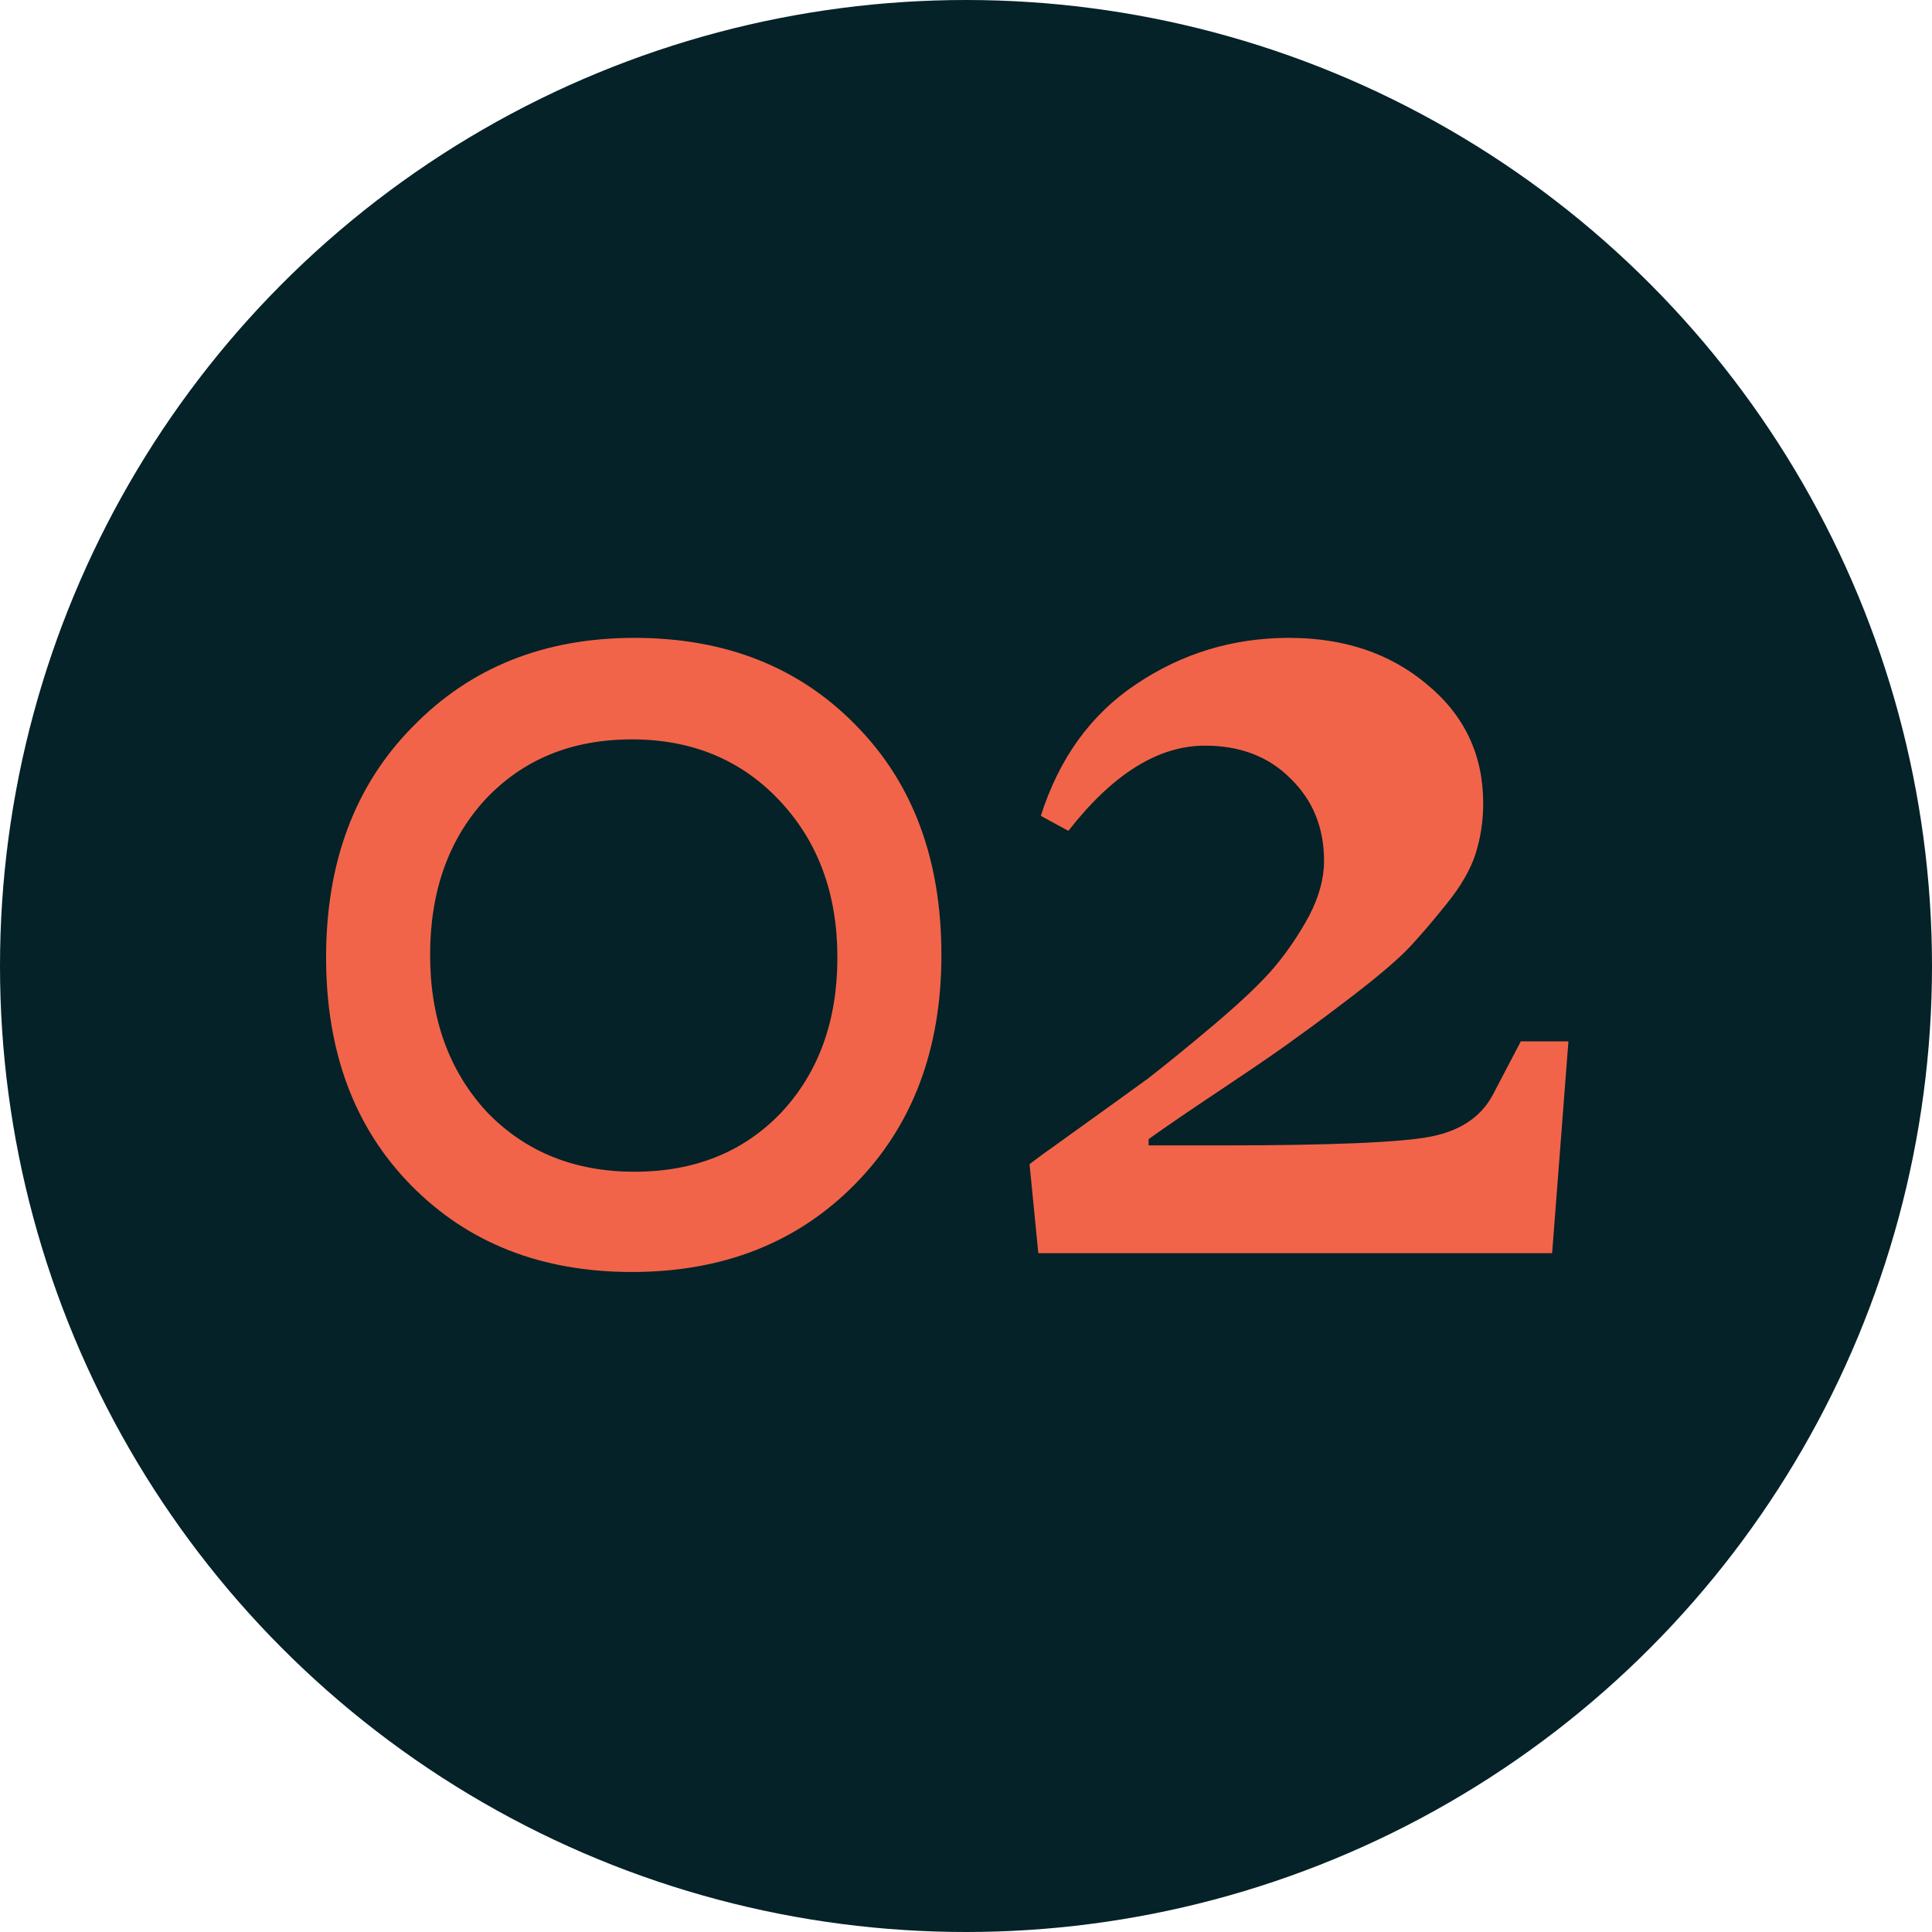 <svg xmlns="http://www.w3.org/2000/svg" width="37" height="37" viewBox="0 0 37 37" fill="none"><circle cx="18.5" cy="18.5" r="18.5" fill="#042228"></circle><path d="M18.029 18.288C18.029 20.096 17.477 21.56 16.373 22.68C15.269 23.8 13.845 24.36 12.101 24.36C10.373 24.36 8.965 23.808 7.877 22.704C6.789 21.6 6.245 20.144 6.245 18.336C6.245 16.512 6.797 15.04 7.901 13.92C9.005 12.784 10.421 12.216 12.149 12.216C13.893 12.216 15.309 12.776 16.397 13.896C17.485 15 18.029 16.464 18.029 18.288ZM14.957 21.312C15.677 20.544 16.037 19.552 16.037 18.336C16.037 17.12 15.669 16.12 14.933 15.336C14.197 14.552 13.253 14.16 12.101 14.16C10.949 14.16 10.013 14.544 9.293 15.312C8.589 16.08 8.237 17.072 8.237 18.288C8.237 19.504 8.597 20.504 9.317 21.288C10.053 22.056 10.997 22.44 12.149 22.44C13.301 22.44 14.237 22.064 14.957 21.312ZM30.037 19.944L29.725 24H19.885L19.717 22.296C19.861 22.184 20.069 22.032 20.341 21.84C21.077 21.312 21.621 20.92 21.973 20.664C22.325 20.392 22.757 20.04 23.269 19.608C23.797 19.16 24.181 18.792 24.421 18.504C24.661 18.216 24.877 17.896 25.069 17.544C25.261 17.176 25.357 16.824 25.357 16.488C25.357 15.848 25.141 15.32 24.709 14.904C24.293 14.488 23.749 14.28 23.077 14.28C22.181 14.28 21.309 14.824 20.461 15.912L19.933 15.624C20.285 14.52 20.893 13.68 21.757 13.104C22.637 12.512 23.613 12.216 24.685 12.216C25.741 12.216 26.621 12.512 27.325 13.104C28.045 13.696 28.405 14.456 28.405 15.384C28.405 15.72 28.357 16.04 28.261 16.344C28.165 16.648 27.981 16.968 27.709 17.304C27.453 17.624 27.221 17.896 27.013 18.12C26.805 18.344 26.453 18.648 25.957 19.032C25.477 19.4 25.101 19.68 24.829 19.872C24.573 20.064 24.109 20.384 23.437 20.832C22.765 21.28 22.285 21.608 21.997 21.816V21.936H23.341C25.469 21.936 26.821 21.88 27.397 21.768C27.973 21.656 28.373 21.384 28.597 20.952L29.125 19.944H30.037Z" fill="#F26449"></path></svg>